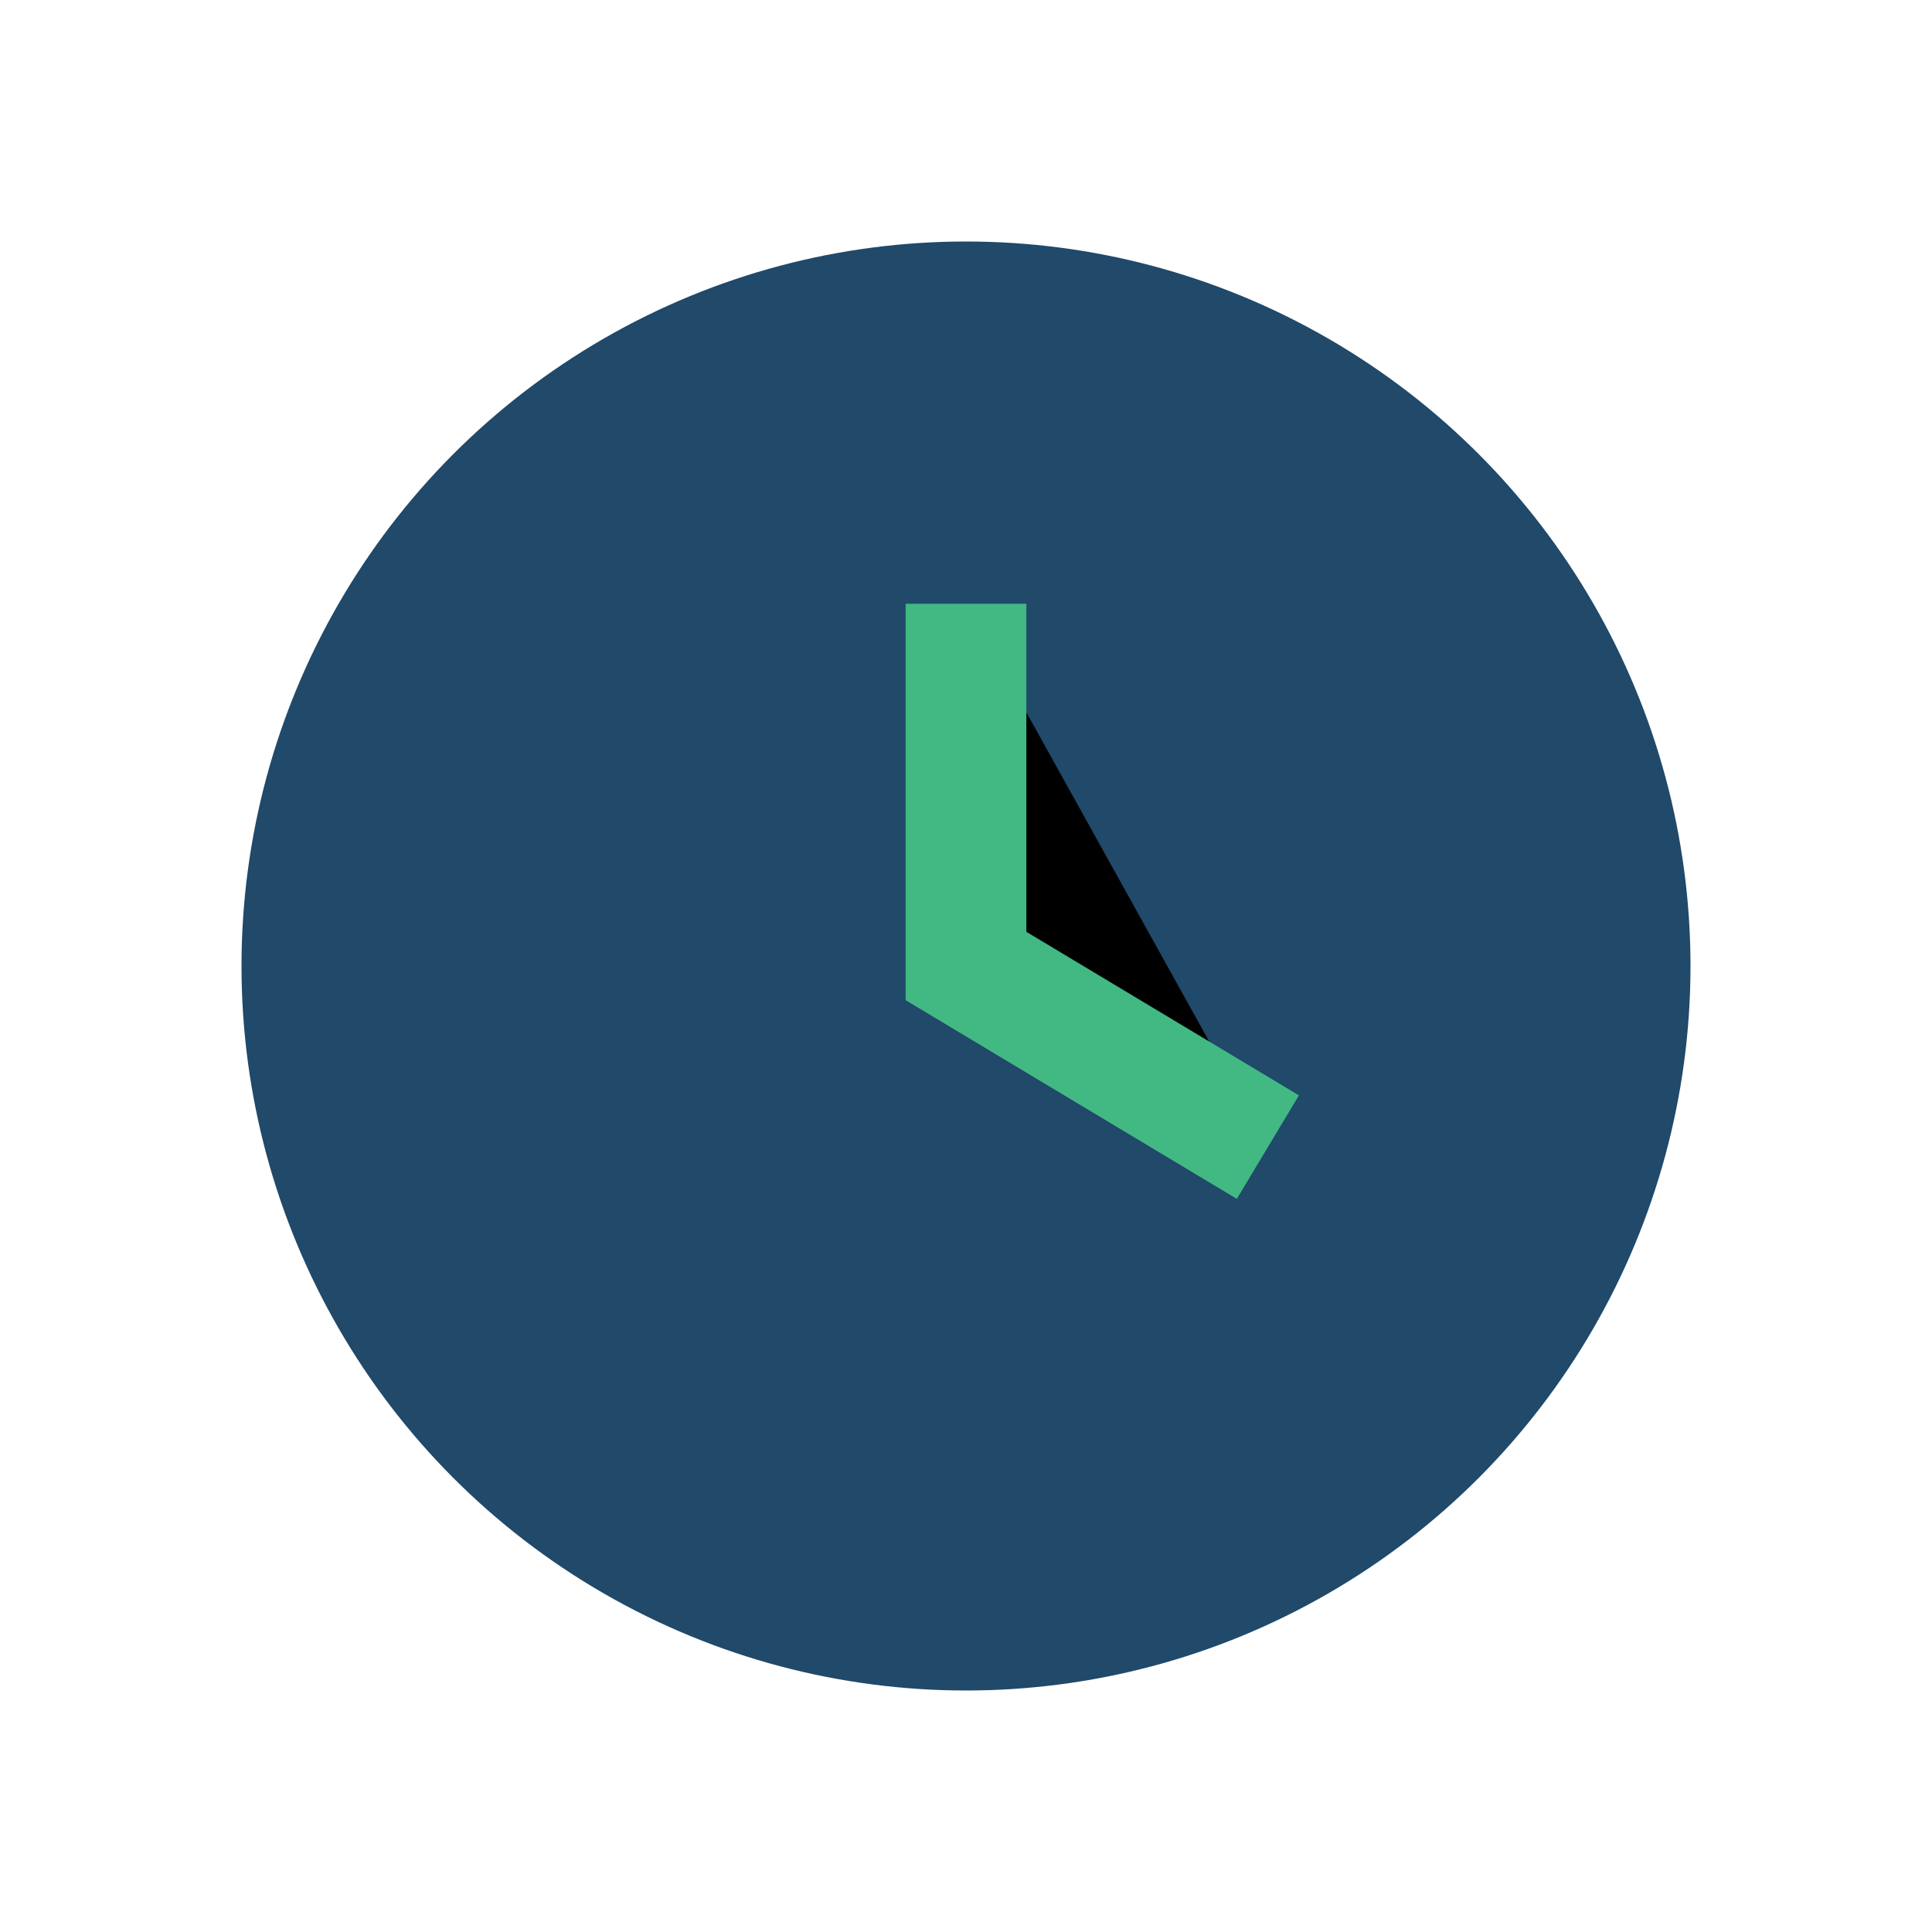 <?xml version="1.0" encoding="UTF-8"?>
<svg xmlns="http://www.w3.org/2000/svg" width="32" height="32" viewBox="0 0 32 32"><circle cx="16" cy="16" r="12" fill="#20496A"/><path d="M16 10v6l5 3" stroke="#42B883" stroke-width="2"/></svg>